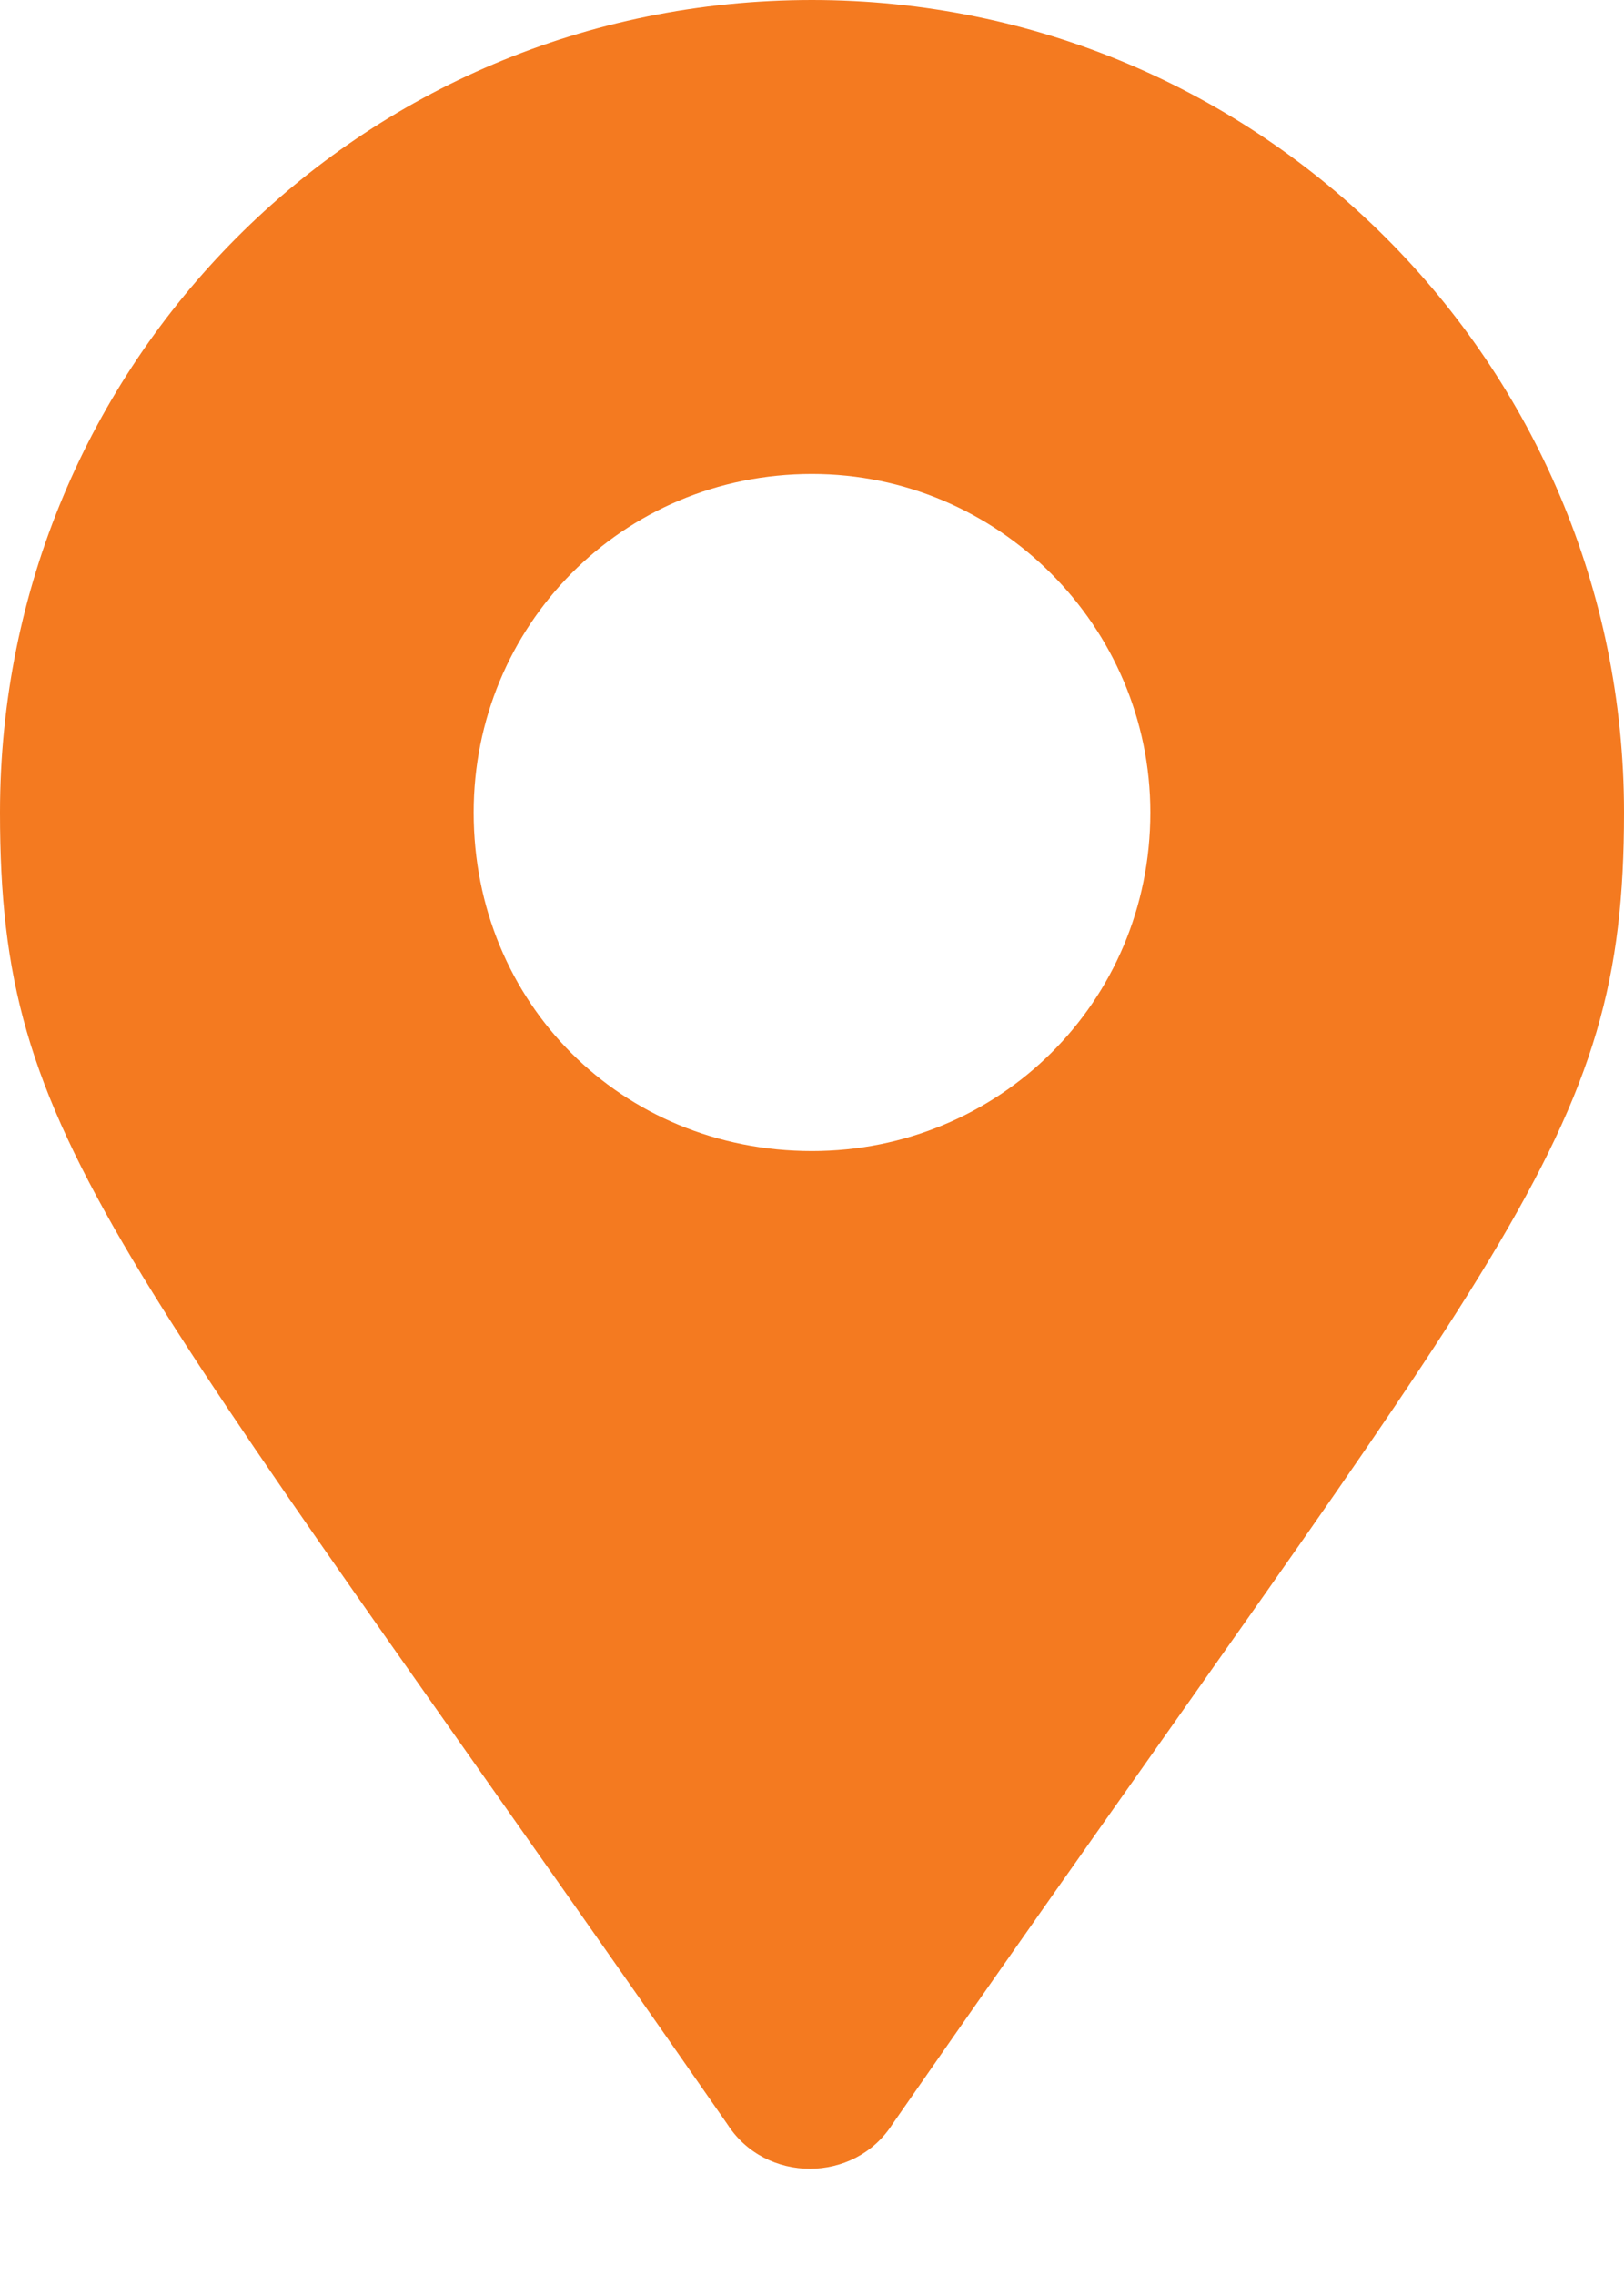<svg width="15" height="21" viewBox="0 0 15 21" fill="none" xmlns="http://www.w3.org/2000/svg">
<path d="M6.719 19.609C1.016 11.406 0 10.547 0 7.5C0 3.359 3.32 0 7.5 0C11.641 0 15 3.359 15 7.5C15 10.547 13.945 11.406 8.242 19.609C7.891 20.156 7.07 20.156 6.719 19.609ZM7.5 10.625C9.219 10.625 10.625 9.258 10.625 7.5C10.625 5.781 9.219 4.375 7.5 4.375C5.742 4.375 4.375 5.781 4.375 7.5C4.375 9.258 5.742 10.625 7.5 10.625Z" fill="#F47A20"/>
</svg>
